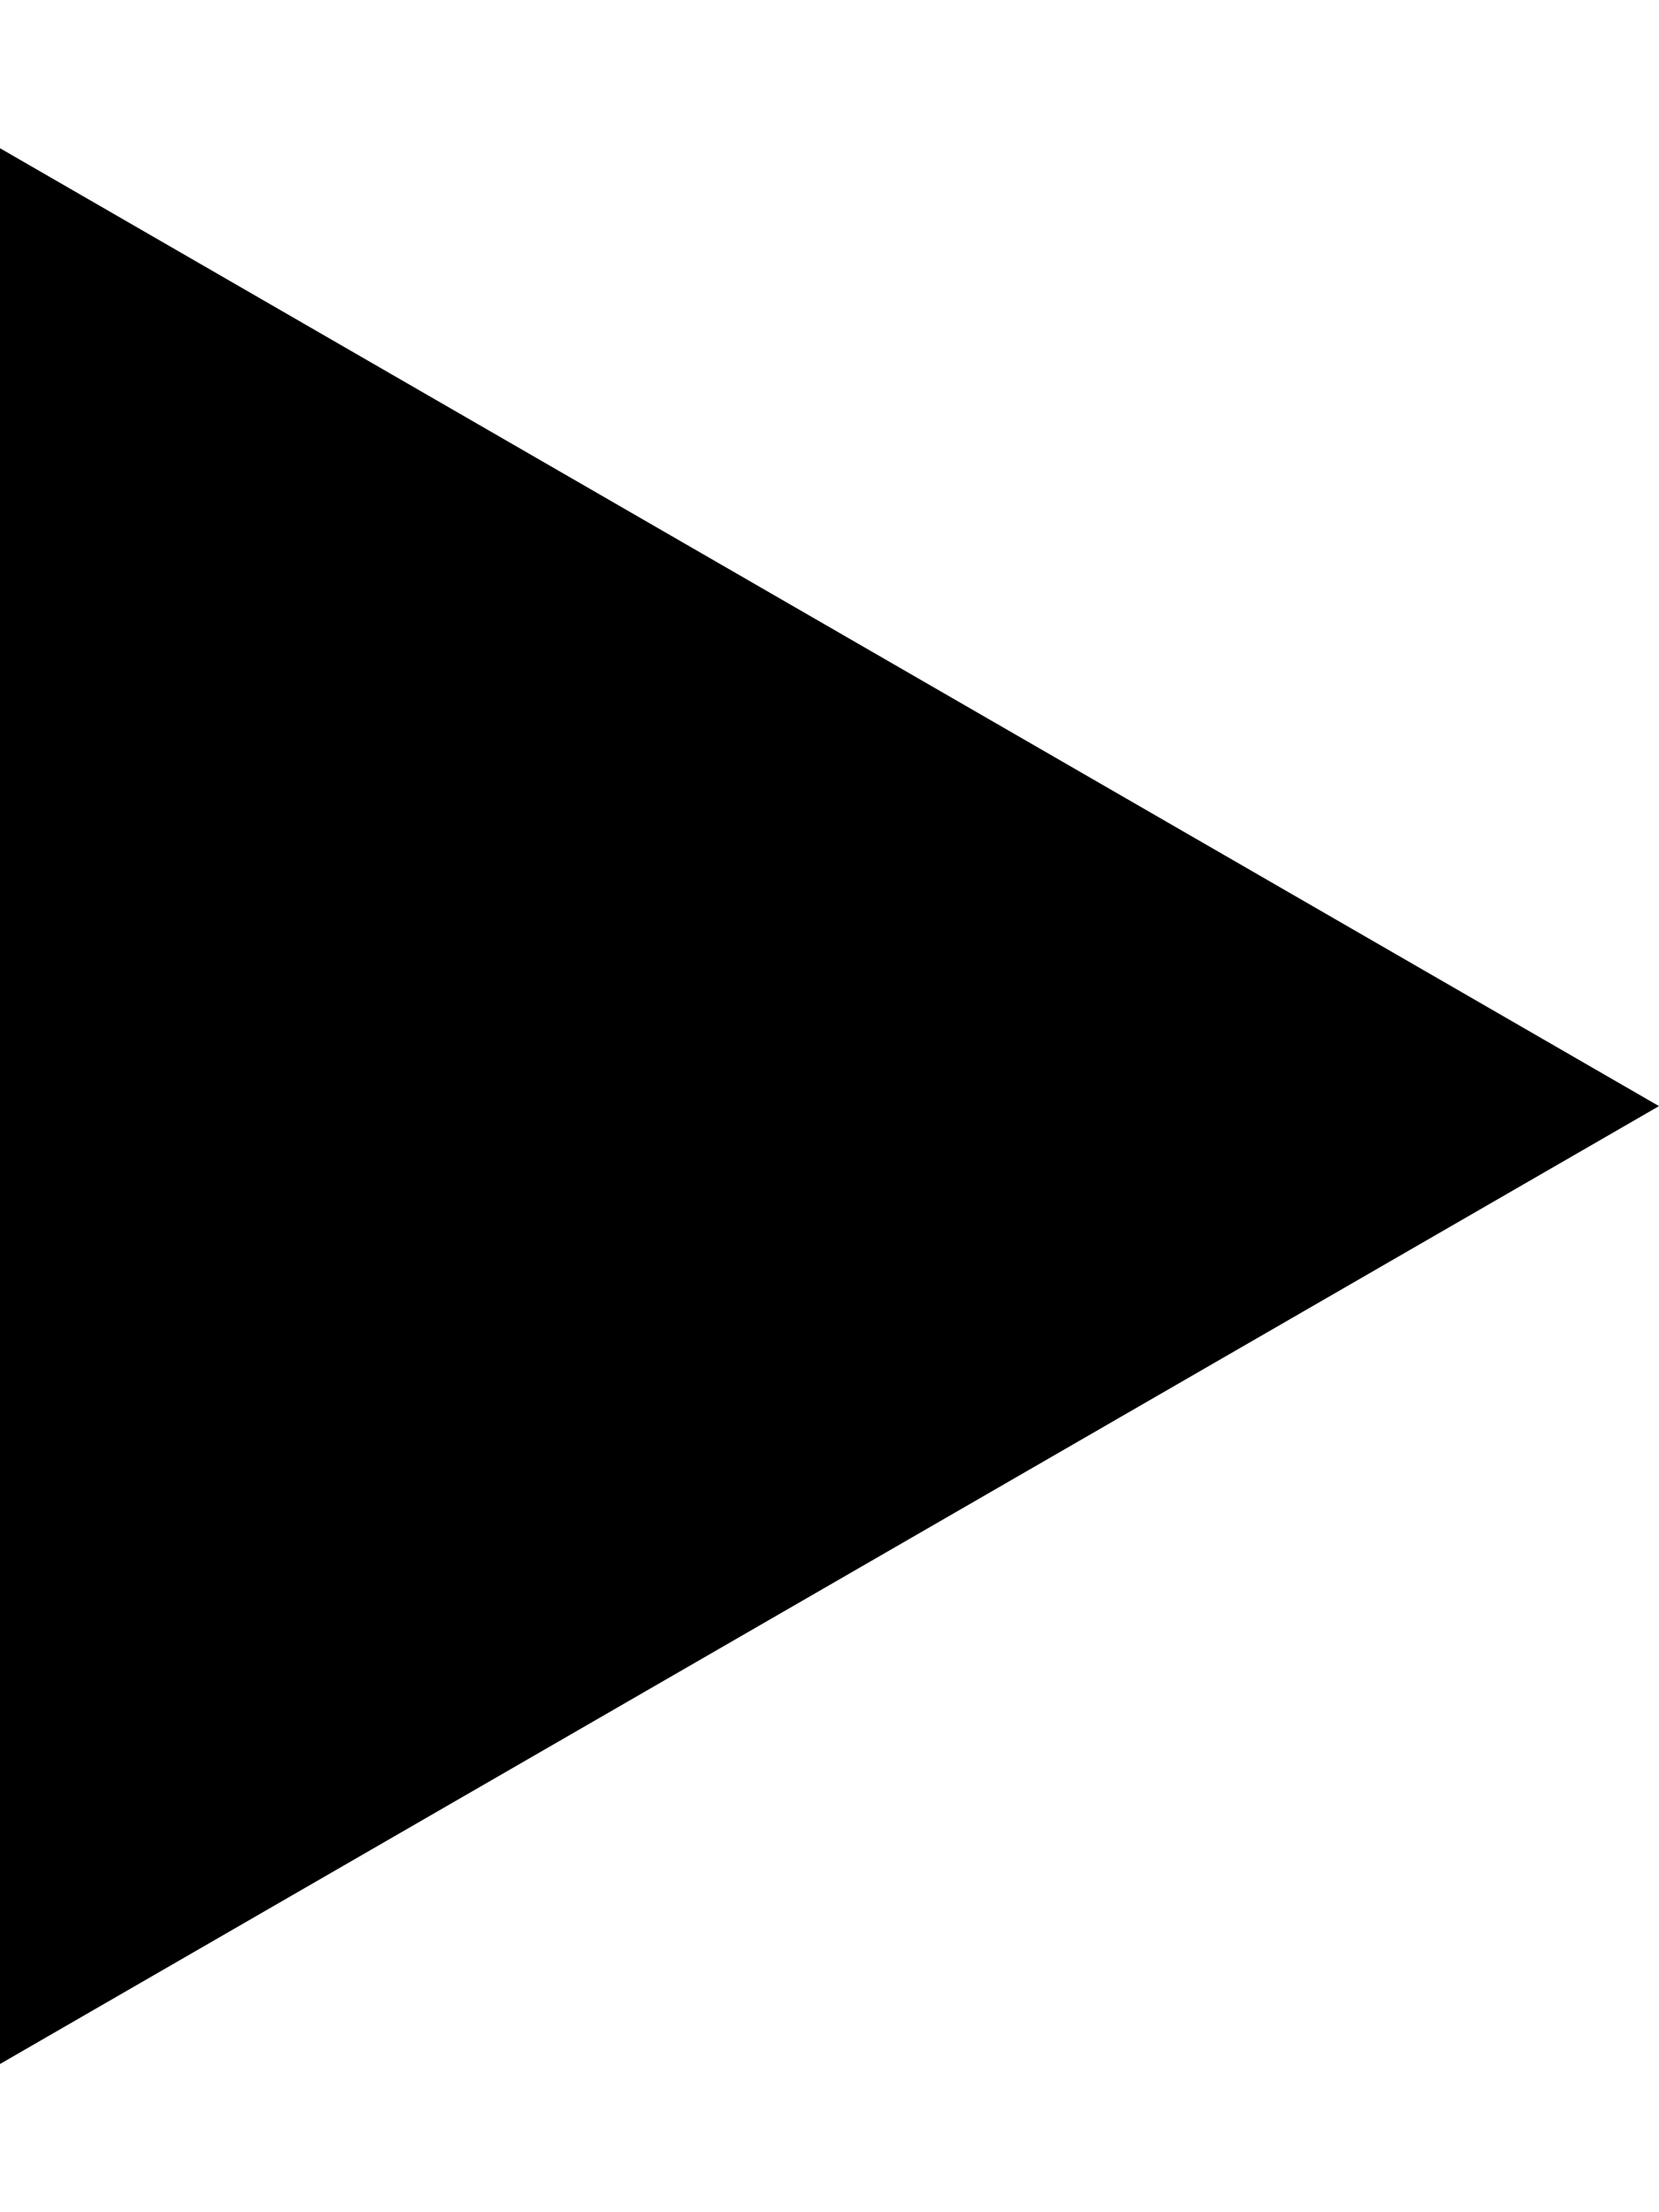 <?xml version="1.0" encoding="UTF-8"?> <svg xmlns="http://www.w3.org/2000/svg" width="6" height="8" viewBox="0 0 6 8" fill="currentColor" class="SocialButtons_imgYt__aewtM"><path d="M6 4L1.50571e-07 7.464L4.53412e-07 0.536L6 4Z"></path></svg> 